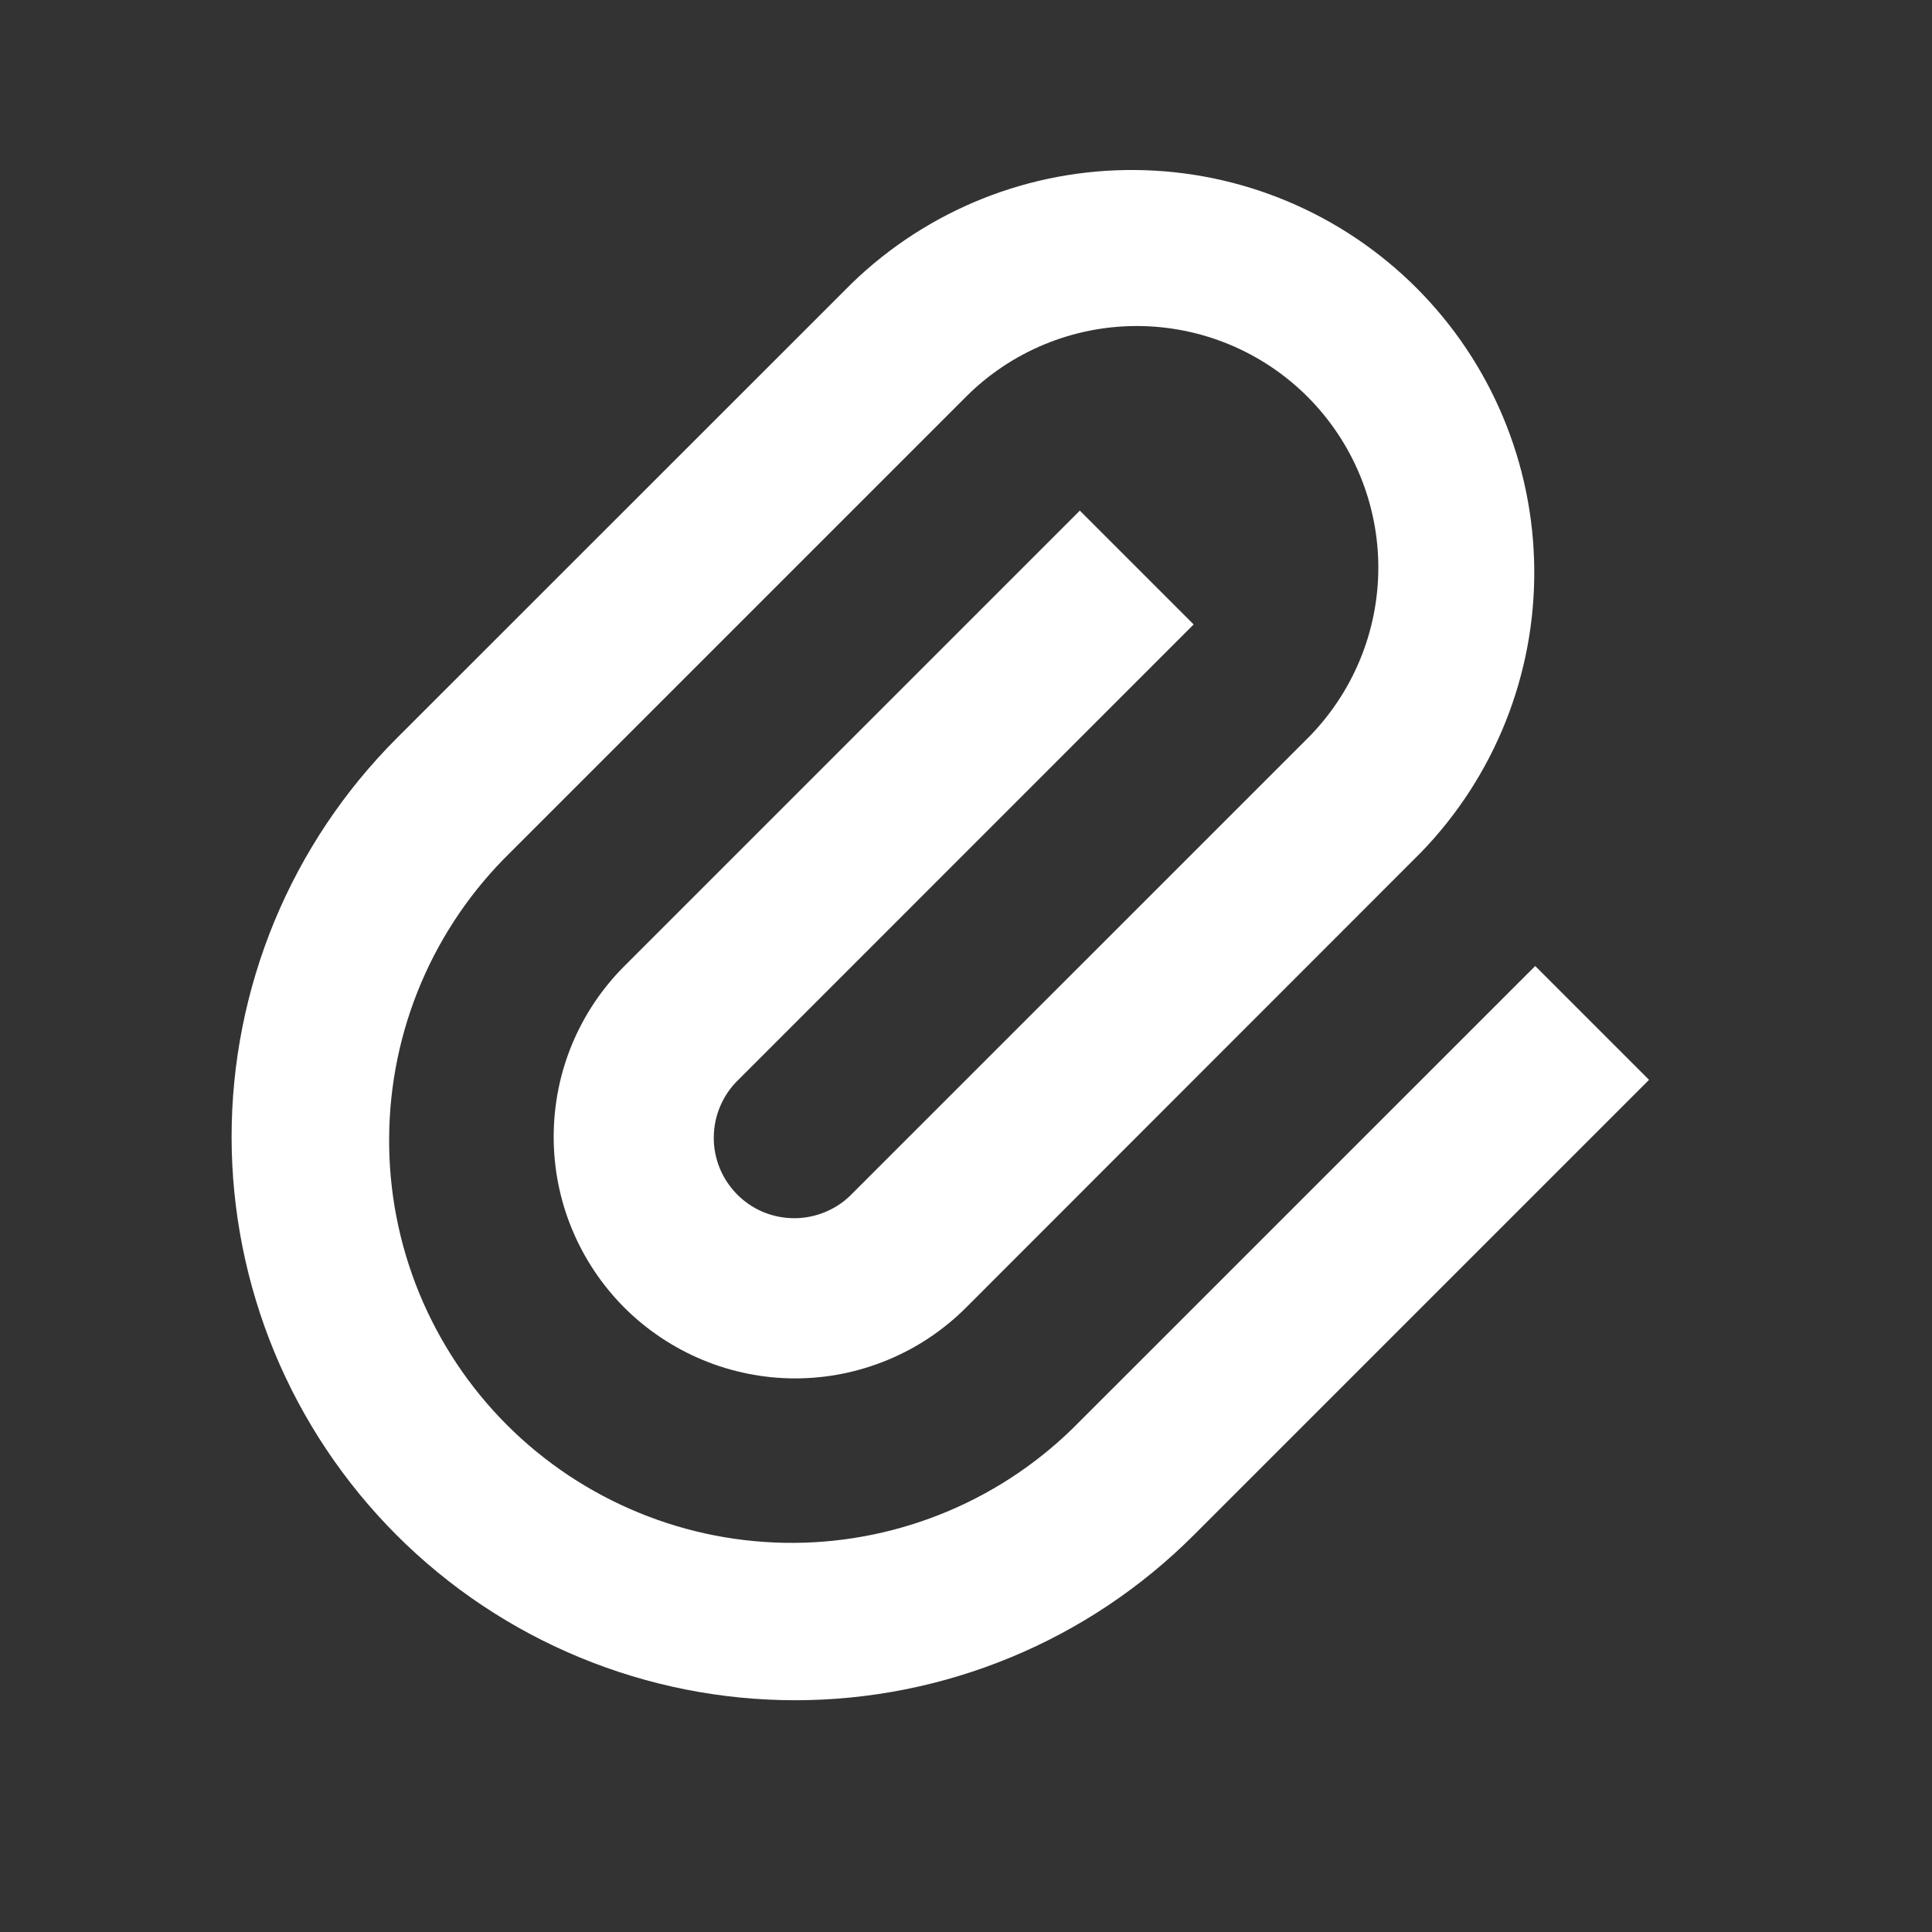 <svg width="24" height="24" viewBox="0 0 24 24" fill="none" xmlns="http://www.w3.org/2000/svg">
<rect x="0" y="0" width="24" height="24" fill="#333333" stroke="none"/>
<g clip-path="url(#clip0_16_689)">
<path d="M14.828 7.757L9.172 13.414C9.076 13.506 9 13.617 8.948 13.739C8.895 13.861 8.868 13.992 8.867 14.125C8.865 14.257 8.891 14.389 8.941 14.512C8.991 14.635 9.066 14.746 9.159 14.84C9.253 14.934 9.365 15.009 9.488 15.059C9.611 15.109 9.742 15.134 9.875 15.133C10.008 15.132 10.139 15.104 10.261 15.052C10.383 15 10.494 14.924 10.586 14.828L16.243 9.172C16.805 8.609 17.122 7.846 17.122 7.051C17.122 6.255 16.805 5.492 16.243 4.929C15.68 4.366 14.917 4.05 14.121 4.05C13.326 4.05 12.562 4.366 12 4.929L6.343 10.586C5.869 11.048 5.491 11.6 5.232 12.209C4.973 12.818 4.838 13.473 4.834 14.134C4.829 14.796 4.957 15.453 5.208 16.065C5.46 16.677 5.83 17.234 6.298 17.702C6.766 18.17 7.323 18.54 7.935 18.791C8.547 19.043 9.204 19.17 9.866 19.166C10.527 19.162 11.182 19.026 11.791 18.767C12.4 18.508 12.952 18.13 13.414 17.656L19.071 12L20.485 13.414L14.828 19.071C14.178 19.721 13.406 20.237 12.557 20.588C11.707 20.94 10.797 21.121 9.878 21.121C8.959 21.121 8.048 20.94 7.199 20.588C6.35 20.237 5.578 19.721 4.928 19.071C4.278 18.421 3.762 17.649 3.41 16.8C3.059 15.951 2.877 15.04 2.877 14.121C2.877 13.202 3.059 12.291 3.41 11.442C3.762 10.593 4.278 9.821 4.928 9.171L10.586 3.515C11.529 2.604 12.792 2.1 14.103 2.112C15.414 2.123 16.668 2.649 17.595 3.576C18.522 4.503 19.048 5.757 19.059 7.068C19.071 8.379 18.567 9.642 17.656 10.585L12 16.244C11.721 16.523 11.39 16.744 11.026 16.894C10.662 17.045 10.272 17.123 9.878 17.123C9.484 17.123 9.094 17.045 8.73 16.894C8.366 16.743 8.035 16.522 7.756 16.244C7.478 15.965 7.257 15.634 7.106 15.27C6.955 14.906 6.878 14.516 6.878 14.122C6.878 13.728 6.955 13.337 7.106 12.973C7.257 12.609 7.478 12.279 7.757 12L13.414 6.343L14.828 7.757Z" fill="white"/>
</g>
<defs>
<clipPath id="clip0_16_689">
<rect width="24" height="24" fill="white"/>
</clipPath>
</defs>
</svg>
